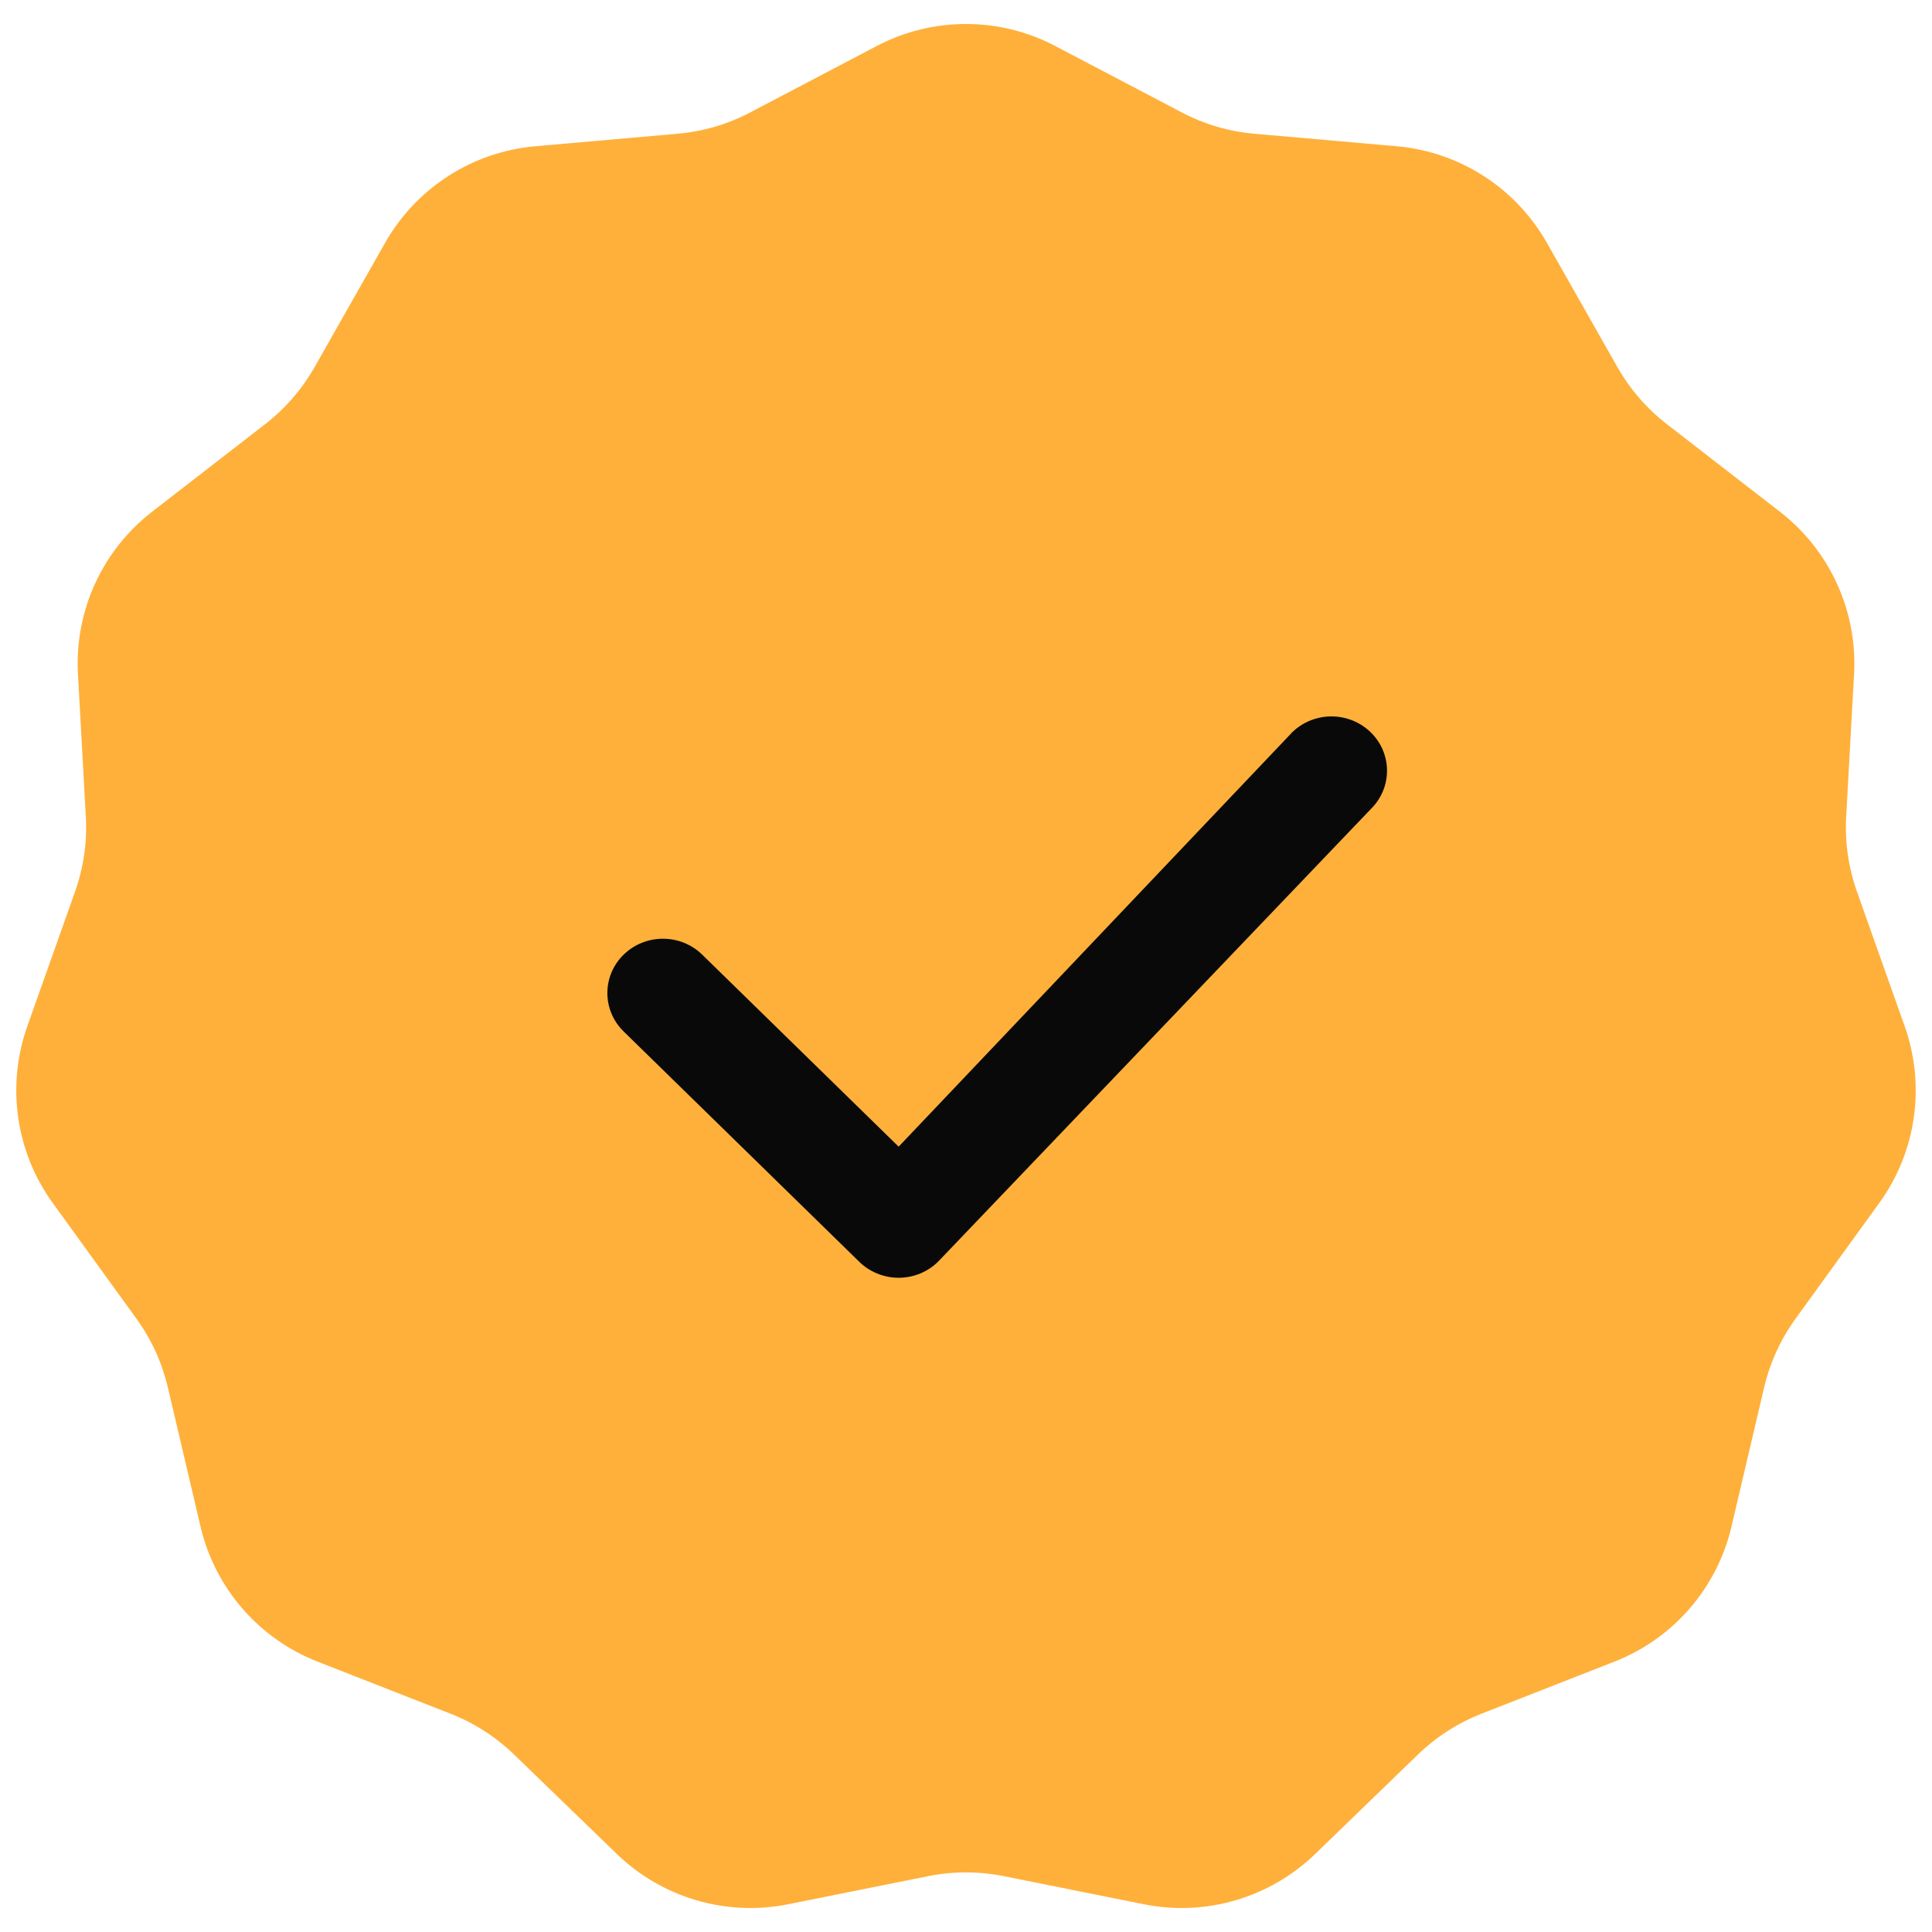 <?xml version="1.0" encoding="UTF-8"?> <svg xmlns="http://www.w3.org/2000/svg" width="59" height="59" viewBox="0 0 59 59" fill="none"> <path d="M32.226 1.405C30.519 0.508 28.481 0.508 26.774 1.405L22.909 3.434C22.222 3.795 21.47 4.016 20.697 4.084L16.348 4.466C14.428 4.635 12.713 5.737 11.761 7.414L9.607 11.21C9.224 11.885 8.711 12.478 8.097 12.953L4.646 15.626C3.121 16.806 2.274 18.66 2.381 20.585L2.621 24.944C2.664 25.719 2.552 26.495 2.293 27.226L0.834 31.34C0.19 33.158 0.48 35.175 1.61 36.737L4.169 40.274C4.624 40.903 4.949 41.616 5.127 42.372L6.124 46.621C6.565 48.498 7.899 50.039 9.695 50.742L13.759 52.334C14.482 52.617 15.141 53.041 15.699 53.581L18.836 56.616C20.221 57.957 22.177 58.532 24.067 58.153L28.347 57.294C29.108 57.142 29.892 57.142 30.653 57.294L34.933 58.153C36.823 58.532 38.779 57.957 40.165 56.616L43.301 53.581C43.859 53.041 44.518 52.617 45.241 52.334L49.305 50.742C51.101 50.039 52.436 48.498 52.876 46.621L53.873 42.372C54.051 41.616 54.376 40.903 54.831 40.274L57.39 36.737C58.52 35.175 58.81 33.158 58.166 31.34L56.707 27.226C56.448 26.495 56.336 25.719 56.379 24.944L56.62 20.585C56.726 18.66 55.879 16.806 54.354 15.626L50.903 12.953C50.289 12.478 49.776 11.885 49.393 11.21L47.239 7.414C46.287 5.737 44.572 4.635 42.652 4.466L38.304 4.084C37.53 4.016 36.778 3.795 36.091 3.434L32.226 1.405Z" fill="#FFB03A"></path> <path d="M41.856 22.36C41.538 22.051 41.108 21.878 40.66 21.878C40.212 21.878 39.782 22.051 39.465 22.36L27.443 35.017L21.44 29.149C21.122 28.84 20.693 28.667 20.245 28.667C19.797 28.667 19.367 28.84 19.049 29.149C18.89 29.303 18.764 29.486 18.678 29.688C18.592 29.89 18.548 30.107 18.548 30.326C18.548 30.545 18.592 30.761 18.678 30.963C18.764 31.165 18.89 31.349 19.049 31.503L26.239 38.531C26.396 38.686 26.584 38.809 26.791 38.893C26.997 38.977 27.219 39.021 27.443 39.021C27.666 39.021 27.888 38.977 28.095 38.893C28.301 38.809 28.489 38.686 28.646 38.531L41.856 24.714C42.014 24.559 42.141 24.376 42.227 24.174C42.313 23.972 42.357 23.756 42.357 23.537C42.357 23.318 42.313 23.101 42.227 22.899C42.141 22.697 42.014 22.514 41.856 22.36Z" fill="#090909"></path> </svg> 